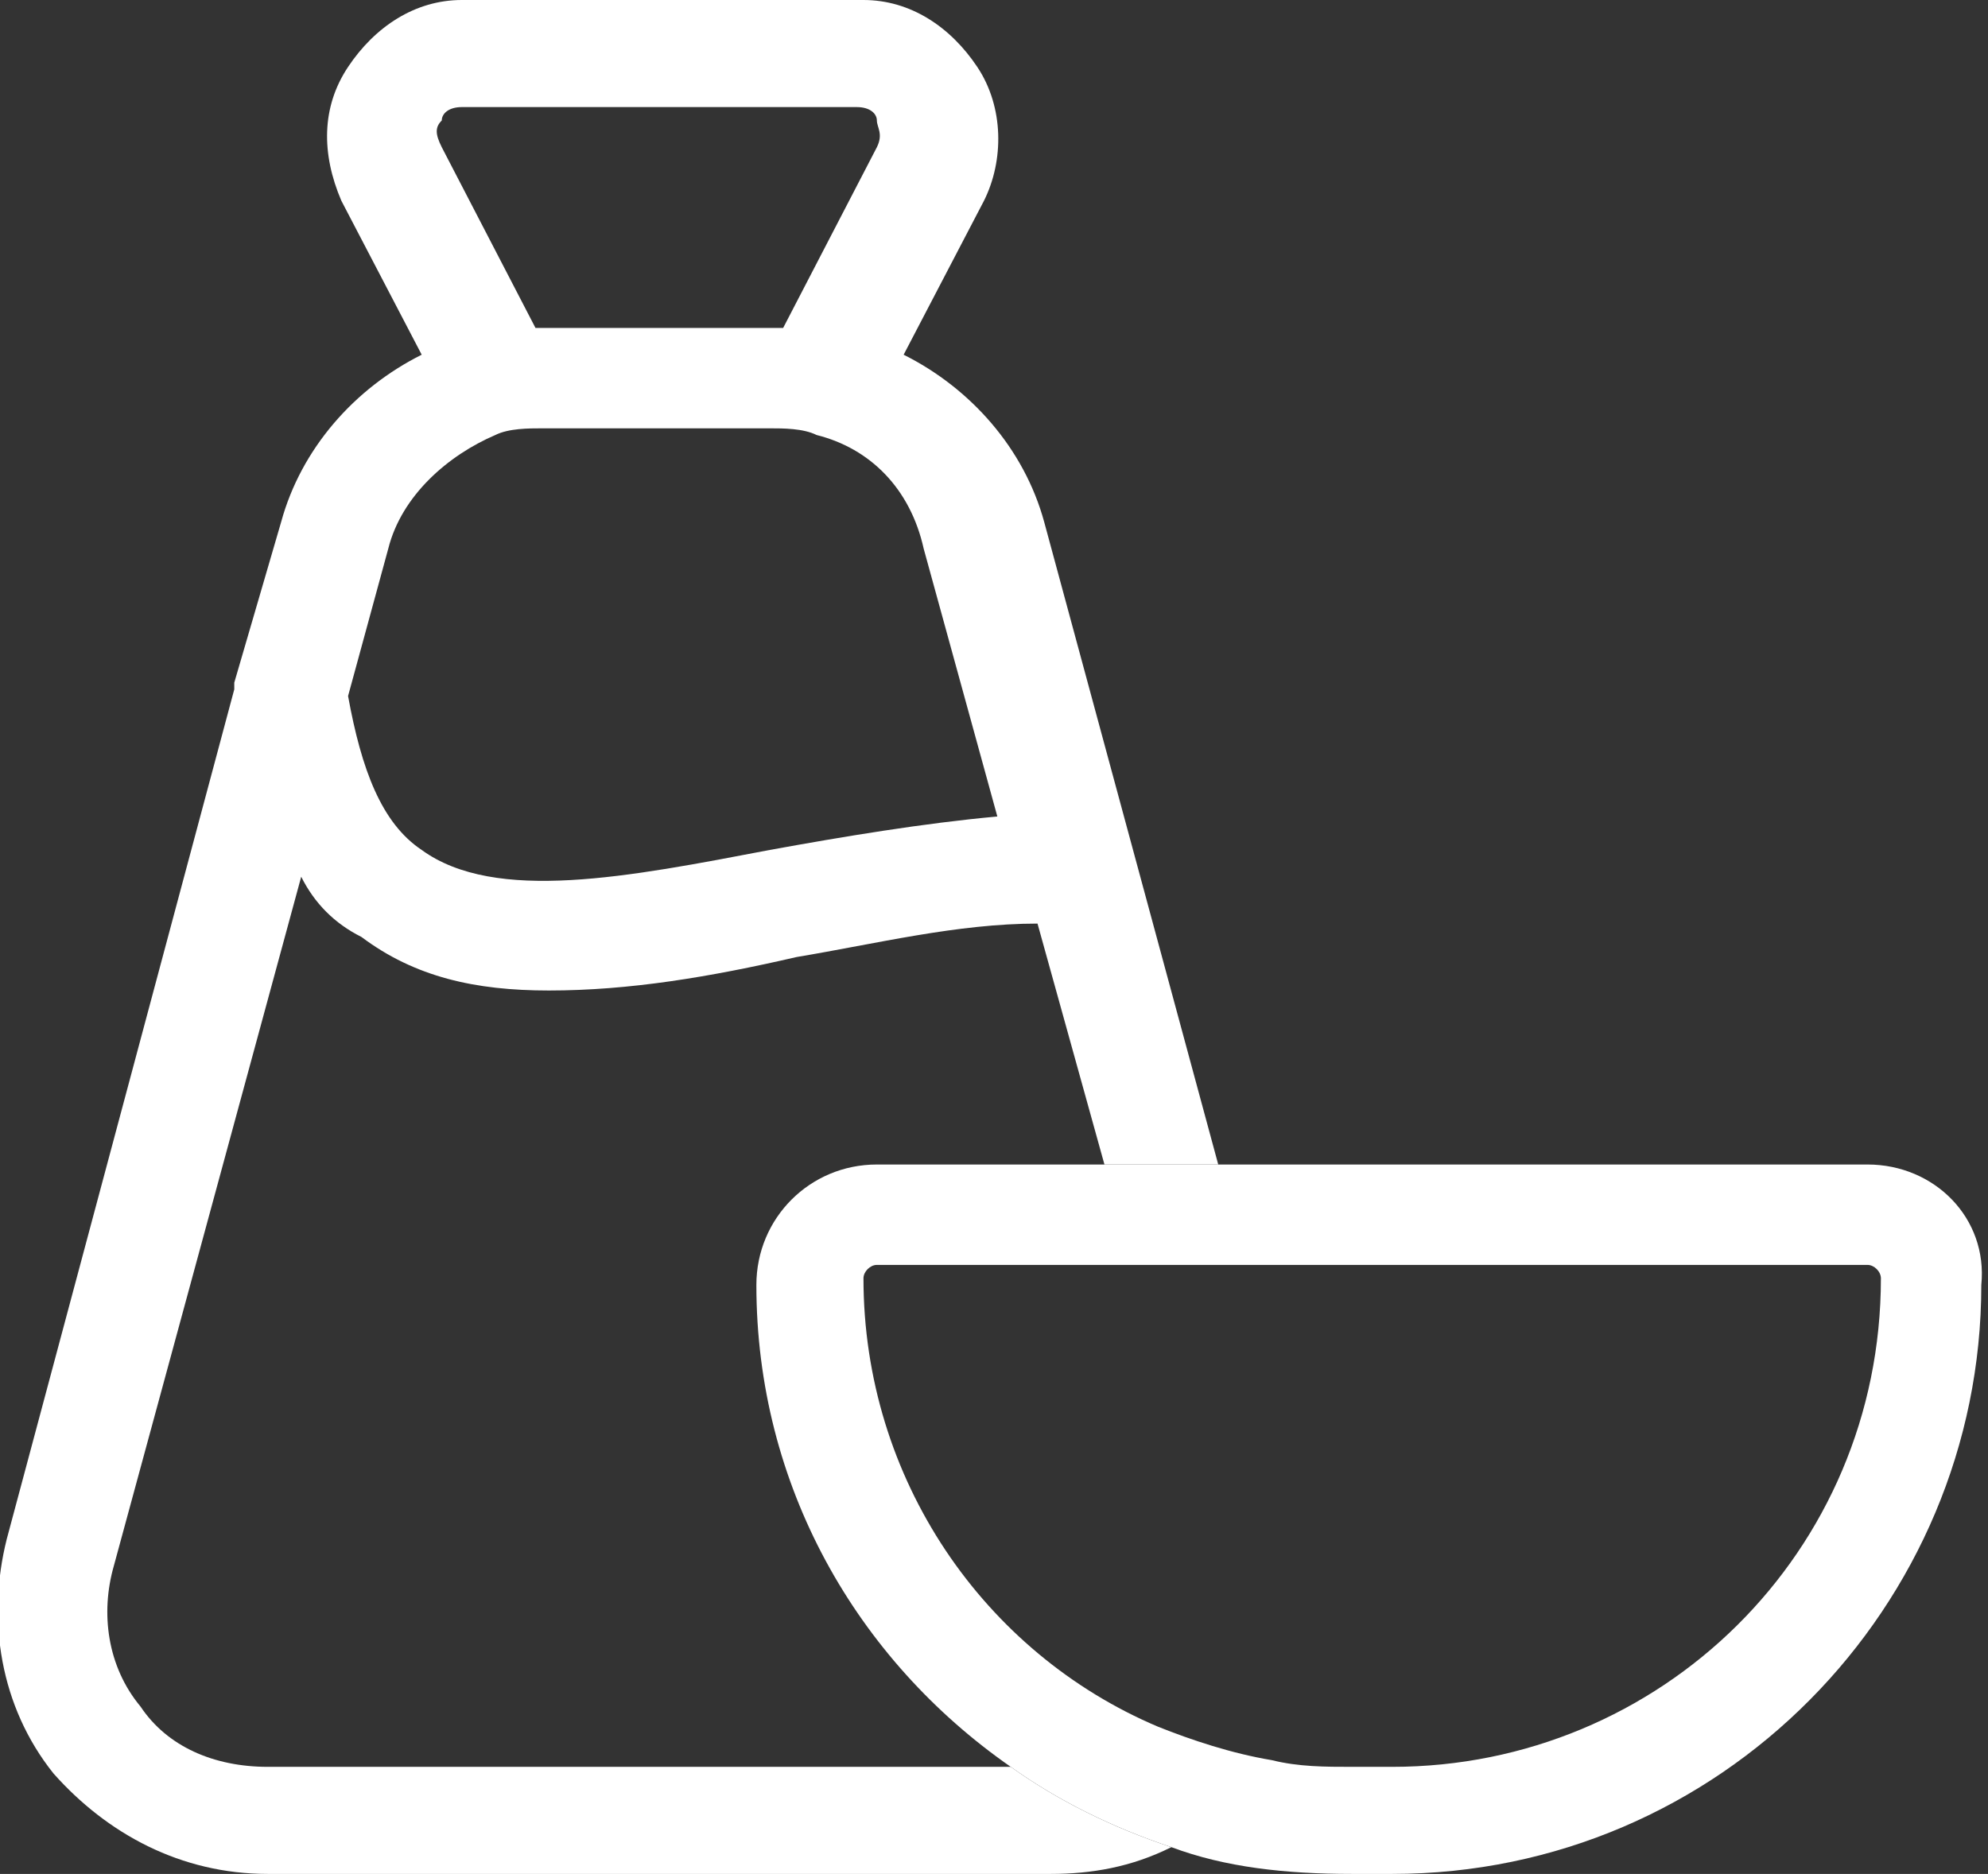 <?xml version="1.0" encoding="utf-8"?>
<!-- Generator: Adobe Illustrator 28.1.0, SVG Export Plug-In . SVG Version: 6.00 Build 0)  -->
<svg version="1.1" id="Шар_1" xmlns="http://www.w3.org/2000/svg" xmlns:xlink="http://www.w3.org/1999/xlink" x="0px" y="0px"
	 viewBox="0 0 29.7 28" style="enable-background:new 0 0 29.7 28;" xml:space="preserve">
<rect x="0" y="0" width="29.7" height="28" fill="#333333" stroke="none"/>
<style type="text/css">
	.st0{fill:#FFFFFF;}
</style>
<g>
	<path class="st0" d="M4,26.4c-0.8,0-1.5-0.3-1.9-0.9c-0.5-0.6-0.6-1.4-0.4-2.1l2.8-10.3C4.7,13.5,5,13.8,5.4,14
		c0.8,0.6,1.7,0.8,2.8,0.8c1.2,0,2.4-0.2,3.7-0.5c1.2-0.2,2.4-0.5,3.6-0.5l1,3.6h1.7l-2.6-9.6c-0.3-1.1-1.1-2-2.1-2.5l1.2-2.3
		c0.3-0.6,0.3-1.4-0.1-2c-0.4-0.6-1-1-1.7-1H6.9C6.2,0,5.6,0.4,5.2,1c-0.4,0.6-0.4,1.3-0.1,2l1.2,2.3c-1,0.5-1.8,1.4-2.1,2.5
		l-0.7,2.4l0,0.1L0.1,23c-0.3,1.2-0.1,2.5,0.7,3.5C1.6,27.4,2.7,28,4,28h11.7c0.6,0,1.2-0.1,1.8-0.4c-0.9-0.3-1.7-0.7-2.4-1.2H4z
		 M6.6,1.8c0-0.1,0.1-0.2,0.3-0.2h5.9c0.2,0,0.3,0.1,0.3,0.2c0,0.1,0.1,0.2,0,0.4l-1.4,2.7c-0.1,0-0.1,0-0.2,0H8.2
		c-0.1,0-0.1,0-0.2,0L6.6,2.2C6.5,2,6.5,1.9,6.6,1.8z M5.8,8.2c0.2-0.8,0.9-1.4,1.6-1.7c0.2-0.1,0.5-0.1,0.7-0.1h3.4
		c0.2,0,0.5,0,0.7,0.1c0.8,0.2,1.4,0.8,1.6,1.7l1.1,4c-1.1,0.1-2.3,0.3-3.4,0.5c-2.1,0.4-4.1,0.8-5.2,0c-0.6-0.4-0.9-1.2-1.1-2.3
		L5.8,8.2z"/>
</g>
<g>
	<path class="st0" d="M27.9,17.4H13.1c-1,0-1.8,0.8-1.8,1.8c0,3,1.5,5.6,3.8,7.2c0.7,0.5,1.5,0.9,2.4,1.2c0.8,0.3,1.7,0.4,2.7,0.4
		h0.6c4.9,0,8.8-4,8.8-8.8C29.7,18.2,28.9,17.4,27.9,17.4z M20.8,26.4h-0.6c-0.4,0-0.8,0-1.2-0.1c-0.6-0.1-1.2-0.3-1.7-0.5
		c-2.6-1.1-4.4-3.7-4.4-6.7c0-0.1,0.1-0.2,0.2-0.2h14.8c0.1,0,0.2,0.1,0.2,0.2C28.1,23.2,24.8,26.4,20.8,26.4z"/>
</g>
</svg>
